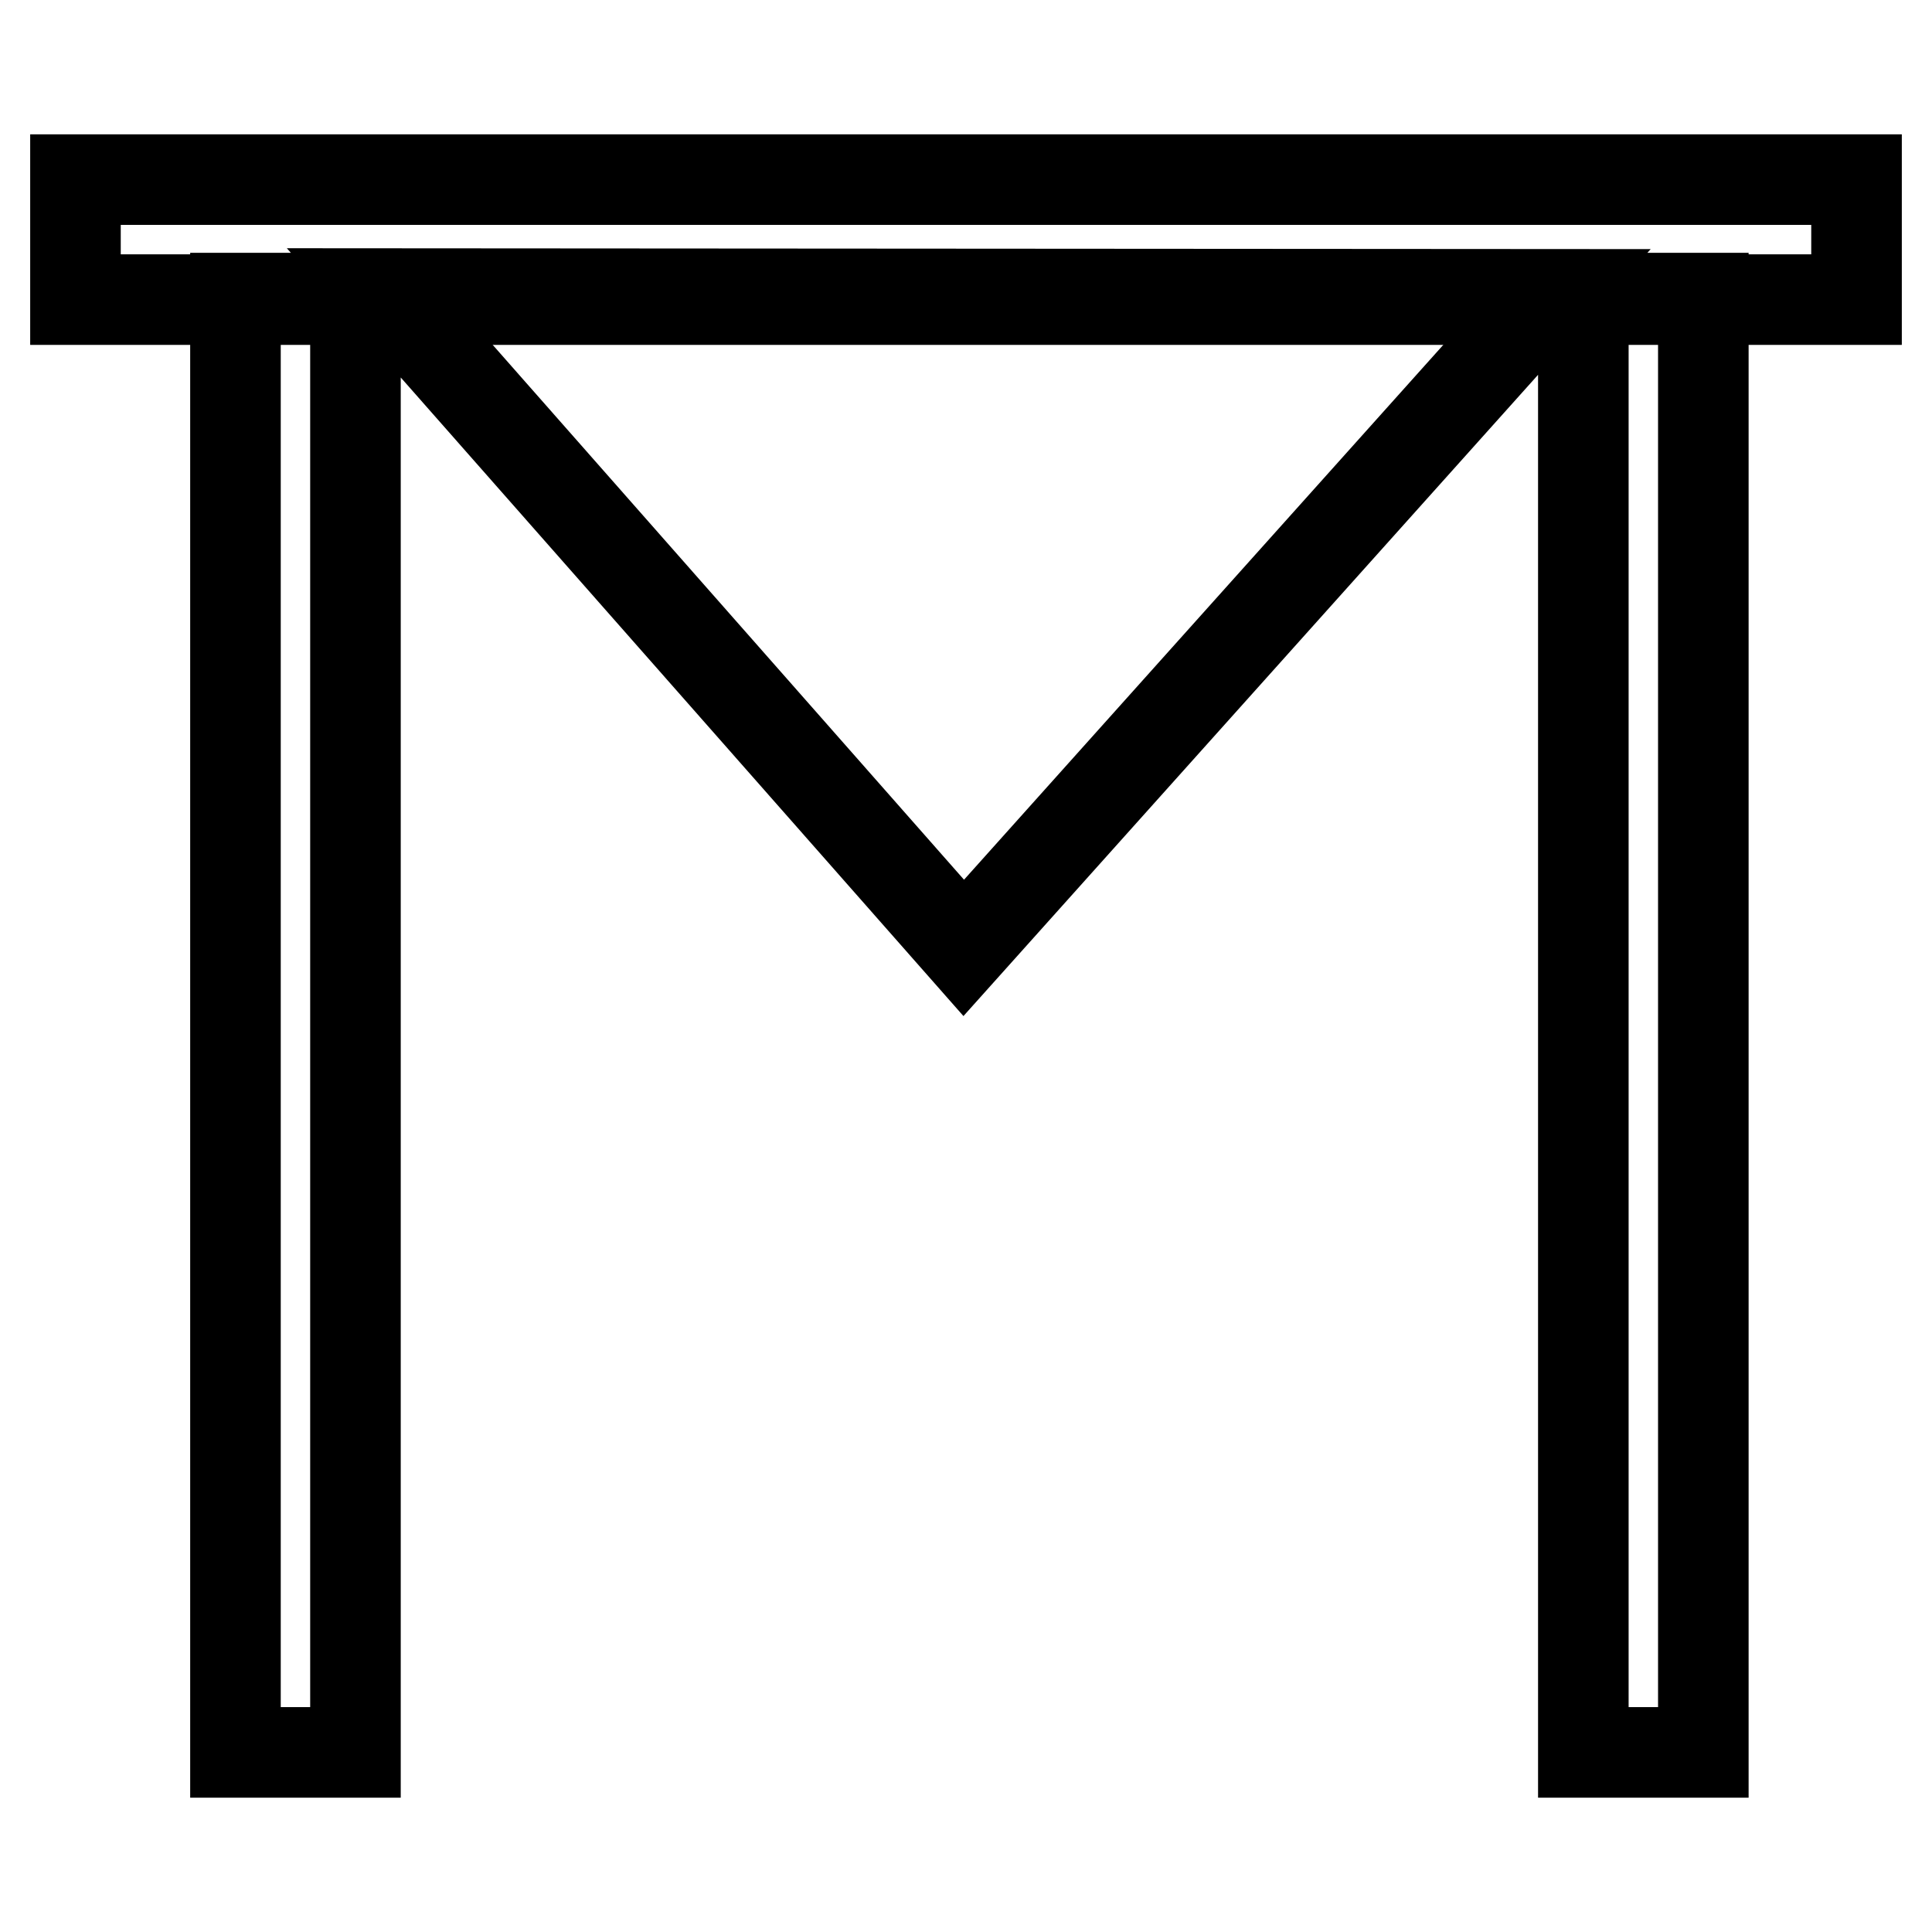 <?xml version="1.0" encoding="utf-8"?>
<!-- Svg Vector Icons : http://www.onlinewebfonts.com/icon -->
<!DOCTYPE svg PUBLIC "-//W3C//DTD SVG 1.1//EN" "http://www.w3.org/Graphics/SVG/1.1/DTD/svg11.dtd">
<svg version="1.1" xmlns="http://www.w3.org/2000/svg" xmlns:xlink="http://www.w3.org/1999/xlink" x="0px" y="0px" viewBox="0 0 256 256" enable-background="new 0 0 256 256" xml:space="preserve">
<g> <path stroke-width="12" fill-opacity="0" stroke="#000000"  d="M10,23.8h236v15.9H10V23.8z"/> <path stroke-width="12" fill-opacity="0" stroke="#000000"  d="M31.2,39.5h15.9v192.7H31.2V39.5z M209.8,39.5h15.9v192.7h-15.9V39.5z M51.3,38.9l76.4,86.7L205.3,39 L51.3,38.9z"/></g>
</svg>